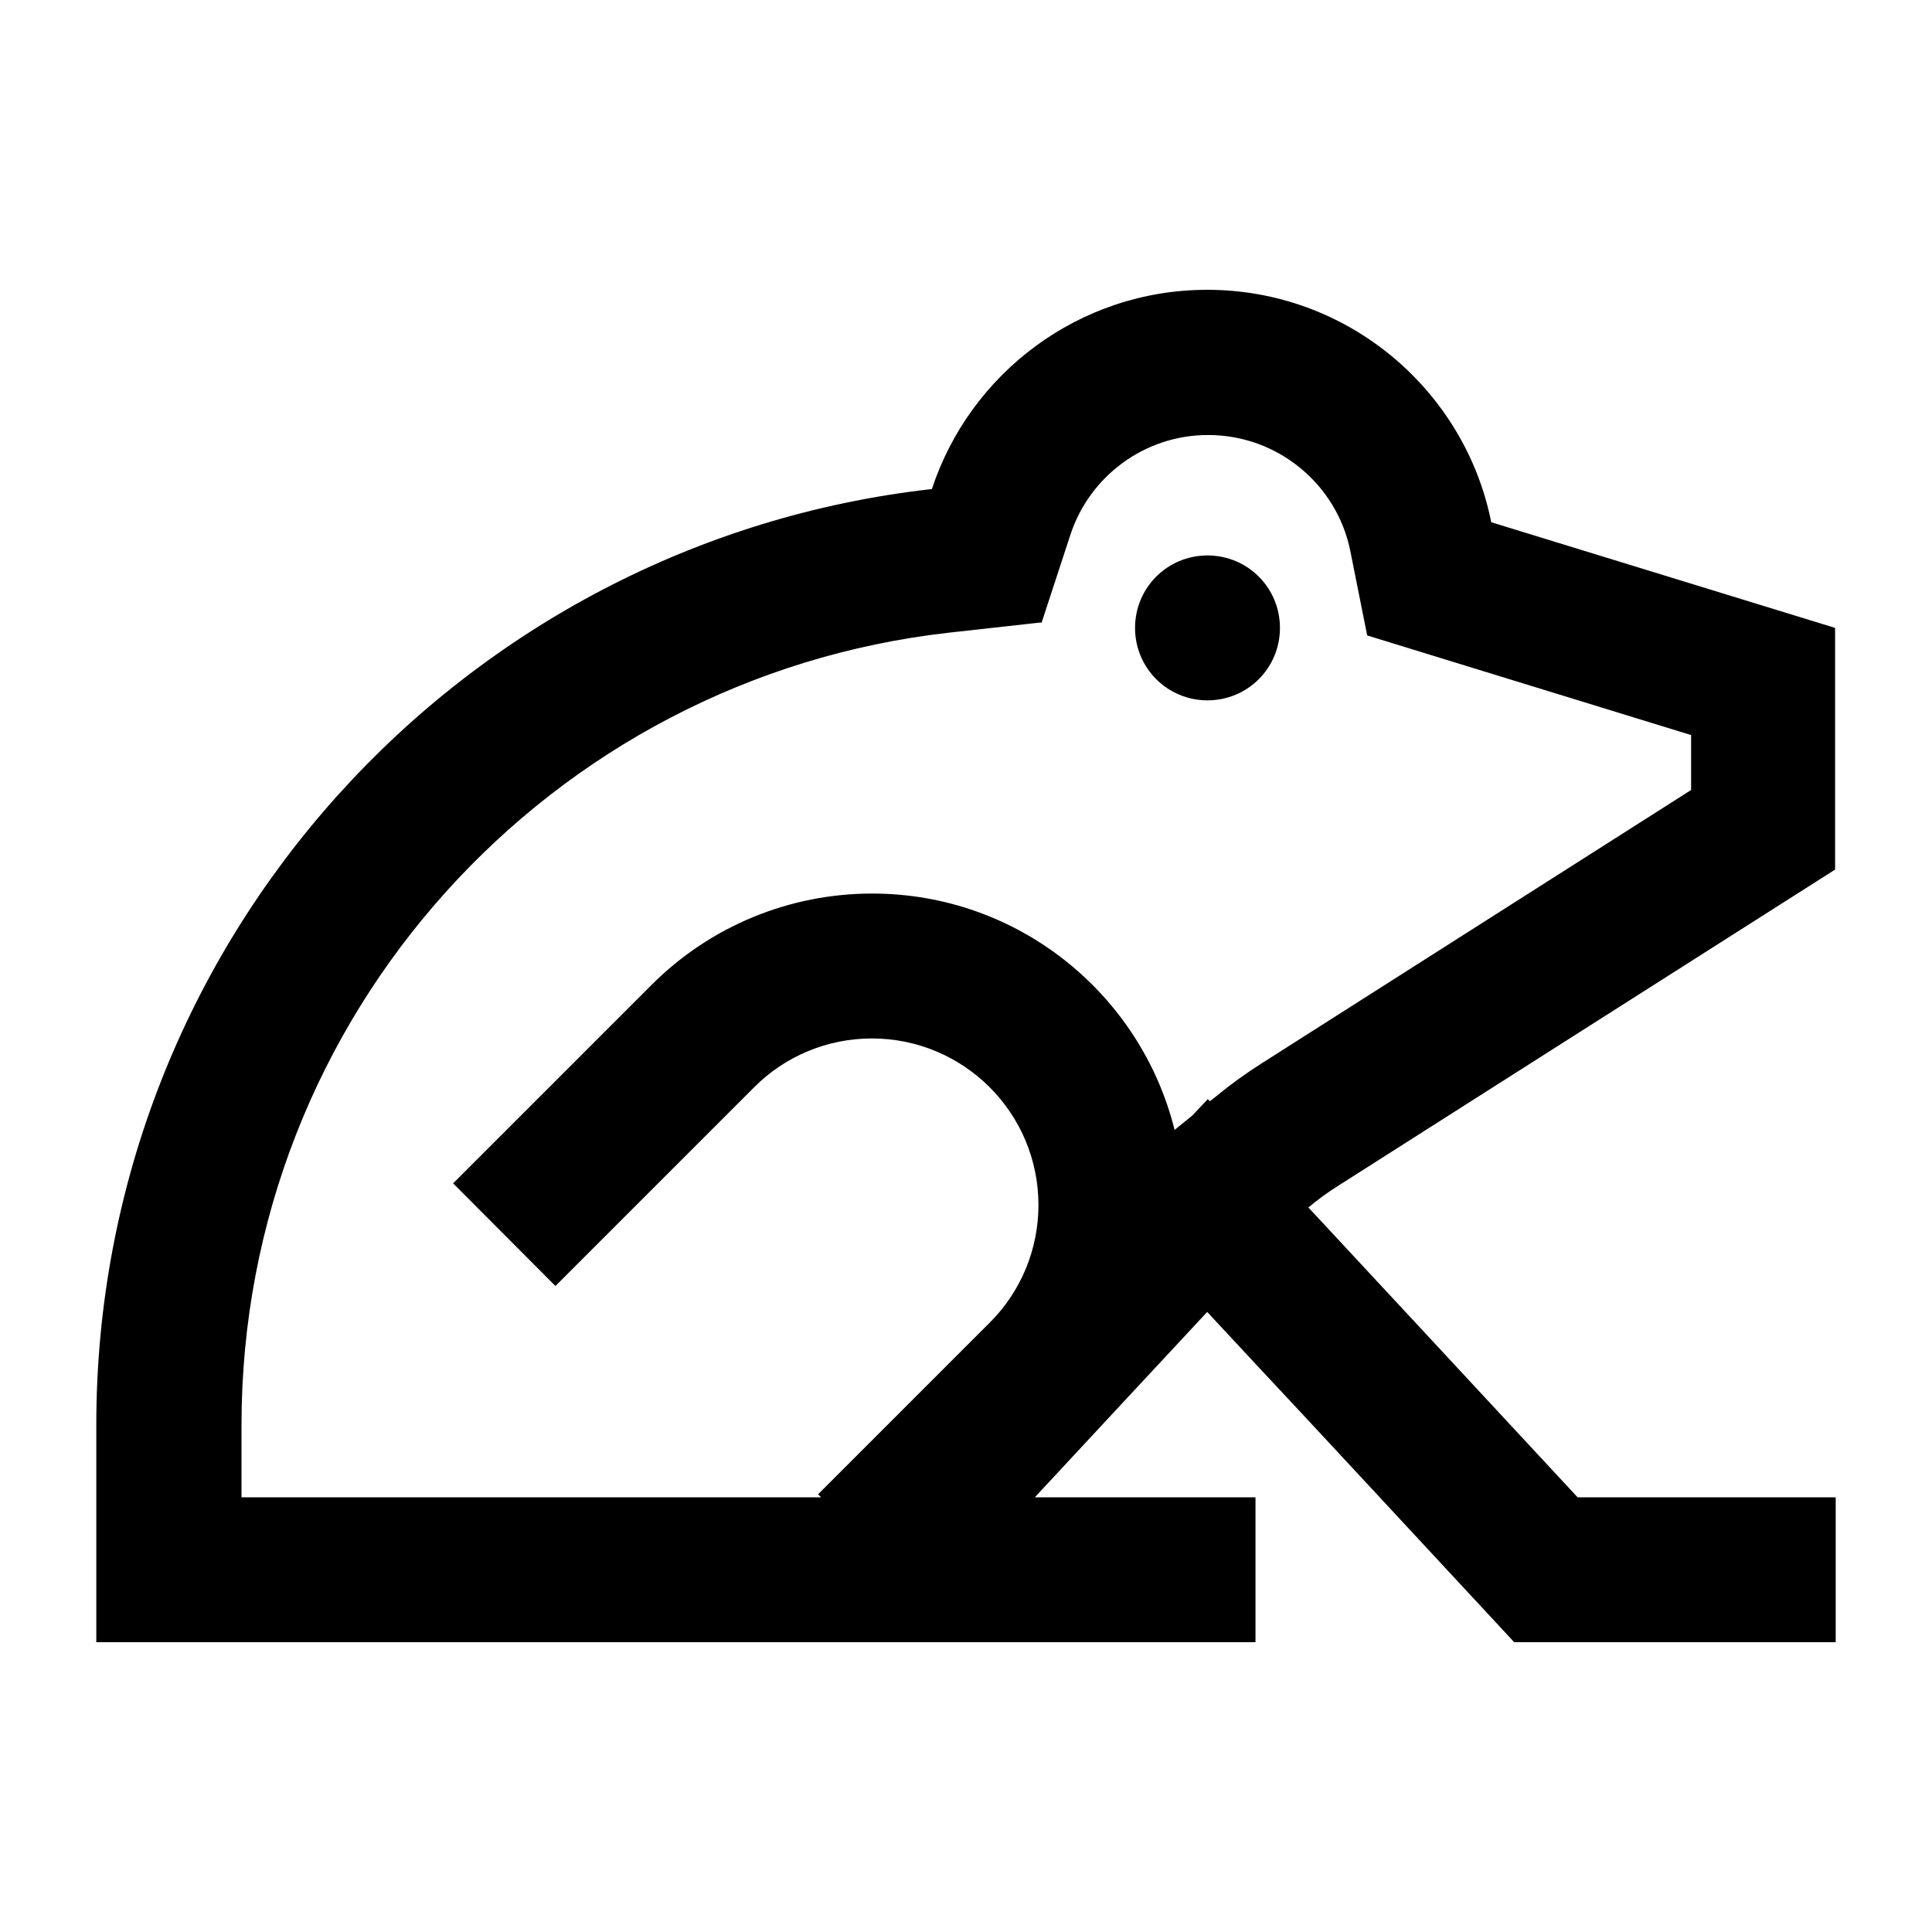 <svg xmlns="http://www.w3.org/2000/svg" viewBox="0 0 640 640"><!--! Font Awesome Pro 7.1.0 by @fontawesome - https://fontawesome.com License - https://fontawesome.com/license (Commercial License) Copyright 2025 Fonticons, Inc. --><path fill="currentColor" d="M344.8 206.2L314.2 209.6C182.4 224.5 80 336.3 80 472L80 496L272 496L271 495L327.8 438.2C338.2 427.9 344 413.8 344 399.2C344 368.7 319.3 344 288.8 344C274.2 344 260.1 349.8 249.8 360.2C212 398 190 420 184 426L150.1 392C156.1 386 178 364.1 215.9 326.2C235.3 306.8 261.5 296 288.9 296C337.3 296 377.9 329.3 389.1 374.3L395 369.5L400.1 364.1L400.8 364.8L403.2 362.9C407.8 359.1 412.7 355.6 417.7 352.4L560.2 261.7L560.2 243.5C498.1 224.4 462.3 213.4 452.9 210.5L447.3 182.5C442.9 160.6 423.4 144.1 400.2 144.1C379 144.1 360.9 157.9 354.6 177.1L345 206.4zM608 288C501.4 355.8 446.6 390.7 443.3 392.8C439.8 395 436.5 397.4 433.4 400L435.2 401.9C451.7 419.6 480.8 451 522.6 496L608.1 496L608.1 544L501.6 544C493.6 535.4 481.1 521.9 464.1 503.6C462.3 501.6 451.8 490.4 432.8 469.9L416 451.9C415.1 450.9 409.7 445.1 399.9 434.6C384.4 451.2 353.7 484.3 342.8 496L415.9 496L415.9 544L31.9 544L31.9 472C31.9 311.6 153 179.5 308.7 162C321.3 123.7 357.4 96 399.9 96C446.4 96 485.2 129.1 494 173L607.9 208L607.9 288zM400 184C413.3 184 424 194.7 424 208C424 221.3 413.3 232 400 232C386.7 232 376 221.3 376 208C376 194.7 386.7 184 400 184z"/></svg>